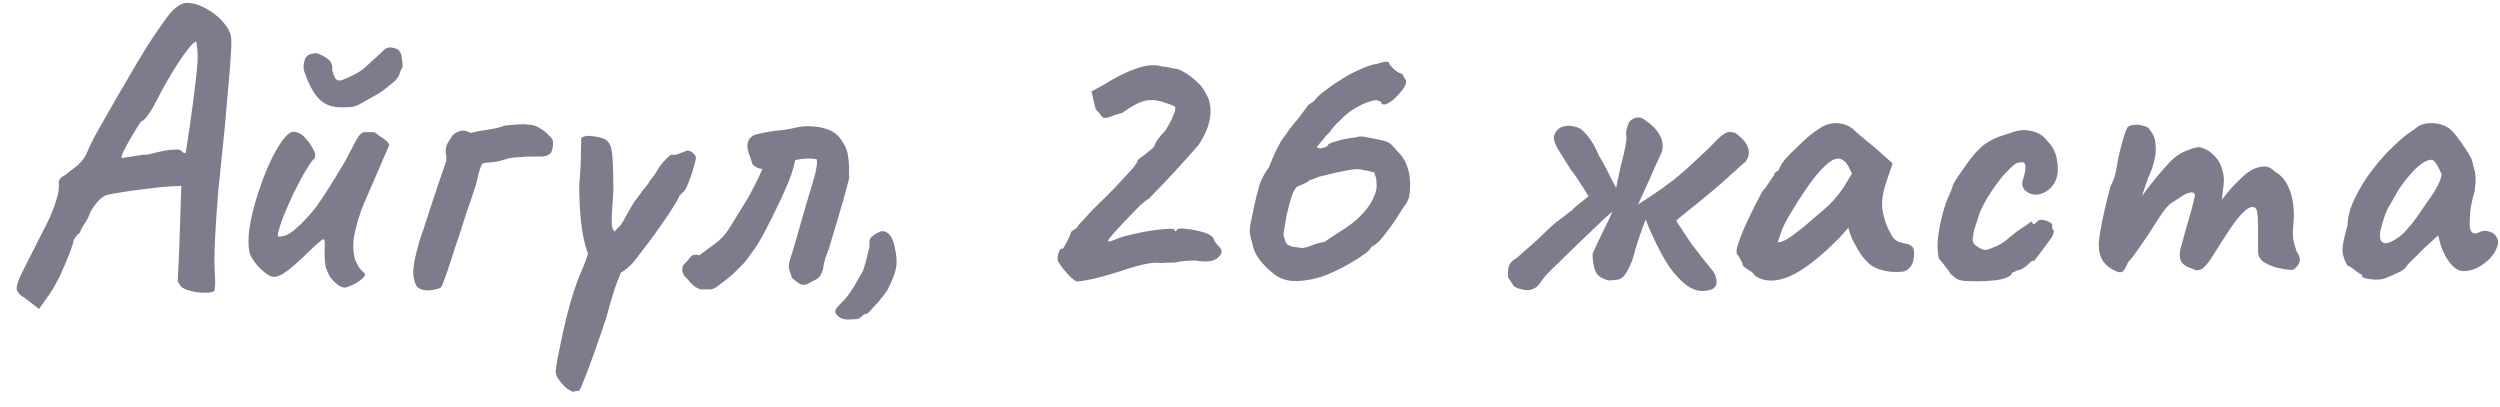 <?xml version="1.0" encoding="UTF-8"?> <svg xmlns="http://www.w3.org/2000/svg" width="123" height="20" viewBox="0 0 123 20" fill="none"><path d="M1.22 14.66C0.98 14.527 0.847 14.38 0.82 14.22C0.807 14.06 0.9 13.78 1.1 13.38C1.3 12.98 1.613 12.36 2.04 11.52C2.36 10.92 2.573 10.453 2.68 10.12C2.8 9.773 2.867 9.527 2.88 9.38C2.893 9.233 2.9 9.14 2.9 9.1C2.873 8.98 2.887 8.887 2.94 8.82C2.993 8.74 3.08 8.673 3.2 8.62C3.267 8.553 3.42 8.433 3.66 8.26C3.9 8.087 4.087 7.88 4.22 7.64C4.34 7.36 4.473 7.073 4.62 6.78C4.78 6.487 4.987 6.12 5.24 5.68C5.493 5.227 5.833 4.64 6.26 3.92C6.527 3.453 6.84 2.927 7.2 2.34C7.573 1.753 7.94 1.22 8.3 0.74C8.447 0.553 8.6 0.407 8.76 0.3C8.92 0.193 9.06 0.14 9.18 0.14C9.473 0.14 9.767 0.22 10.06 0.38C10.353 0.527 10.613 0.713 10.84 0.94C11.067 1.167 11.22 1.38 11.3 1.58C11.367 1.687 11.393 1.913 11.38 2.26C11.367 2.607 11.34 3.027 11.3 3.52C11.26 4.013 11.213 4.54 11.16 5.1C11.12 5.647 11.06 6.293 10.98 7.04C10.9 7.787 10.82 8.567 10.74 9.38C10.673 10.193 10.62 10.98 10.58 11.74C10.54 12.487 10.54 13.14 10.58 13.7C10.593 13.82 10.593 13.933 10.58 14.04C10.567 14.147 10.56 14.233 10.56 14.3C10.48 14.38 10.307 14.413 10.04 14.4C9.773 14.4 9.513 14.36 9.26 14.28C9.007 14.2 8.867 14.1 8.84 13.98C8.8 13.94 8.773 13.907 8.76 13.88C8.747 13.853 8.747 13.727 8.76 13.5C8.773 13.26 8.793 12.827 8.82 12.2L8.92 9.14L8.66 9.16C8.54 9.16 8.32 9.173 8 9.2C7.693 9.227 7.353 9.267 6.98 9.32C6.62 9.36 6.287 9.407 5.98 9.46C5.673 9.5 5.46 9.54 5.34 9.58C5.22 9.58 5.073 9.66 4.9 9.82C4.74 9.98 4.587 10.187 4.44 10.44C4.387 10.627 4.287 10.827 4.14 11.04C4.007 11.24 3.94 11.373 3.94 11.44C3.847 11.507 3.767 11.587 3.7 11.68C3.647 11.773 3.62 11.82 3.62 11.82C3.62 11.9 3.56 12.1 3.44 12.42C3.32 12.727 3.173 13.073 3 13.46C2.827 13.833 2.647 14.16 2.46 14.44L1.92 15.2L1.22 14.66ZM6 7.78C6 7.78 6.073 7.767 6.22 7.74C6.367 7.713 6.54 7.687 6.74 7.66C6.953 7.62 7.14 7.6 7.3 7.6C7.607 7.52 7.86 7.46 8.06 7.42C8.273 7.38 8.447 7.36 8.58 7.36C8.713 7.347 8.82 7.36 8.9 7.4C8.953 7.467 9 7.507 9.04 7.52C9.093 7.533 9.12 7.54 9.12 7.54C9.133 7.513 9.16 7.373 9.2 7.12C9.24 6.867 9.287 6.553 9.34 6.18C9.393 5.807 9.447 5.42 9.5 5.02C9.553 4.607 9.6 4.227 9.64 3.88C9.68 3.52 9.707 3.24 9.72 3.04C9.733 2.787 9.727 2.56 9.7 2.36C9.673 2.147 9.66 2.04 9.66 2.04C9.58 2.04 9.427 2.187 9.2 2.48C8.987 2.76 8.733 3.14 8.44 3.62C8.16 4.087 7.88 4.593 7.6 5.14C7.467 5.393 7.34 5.593 7.22 5.74C7.113 5.887 7.027 5.96 6.96 5.96C6.933 5.987 6.86 6.093 6.74 6.28C6.633 6.453 6.513 6.653 6.38 6.88C6.26 7.093 6.153 7.293 6.06 7.48C5.98 7.653 5.96 7.753 6 7.78ZM17.07 14.12C16.976 14.173 16.849 14.153 16.689 14.06C16.543 13.967 16.396 13.827 16.25 13.64C16.156 13.48 16.083 13.32 16.029 13.16C15.989 12.987 15.97 12.733 15.97 12.4C15.983 12.133 15.983 11.953 15.97 11.86C15.97 11.753 15.909 11.747 15.79 11.84C15.683 11.92 15.463 12.12 15.13 12.44C14.796 12.773 14.476 13.06 14.169 13.3C13.876 13.527 13.636 13.633 13.45 13.62C13.356 13.62 13.229 13.56 13.069 13.44C12.909 13.32 12.756 13.173 12.61 13C12.463 12.813 12.356 12.64 12.29 12.48C12.21 12.16 12.203 11.747 12.27 11.24C12.35 10.733 12.476 10.207 12.649 9.66C12.823 9.1 13.016 8.58 13.229 8.1C13.456 7.607 13.676 7.213 13.889 6.92C14.116 6.613 14.309 6.467 14.47 6.48C14.696 6.507 14.889 6.62 15.05 6.82C15.223 7.007 15.356 7.213 15.45 7.44C15.503 7.533 15.523 7.613 15.509 7.68C15.509 7.747 15.456 7.827 15.35 7.92C15.229 8.08 15.083 8.313 14.909 8.62C14.749 8.913 14.583 9.233 14.409 9.58C14.249 9.927 14.103 10.26 13.97 10.58C13.85 10.887 13.763 11.14 13.71 11.34C13.656 11.54 13.656 11.64 13.71 11.64C13.896 11.64 14.069 11.593 14.229 11.5C14.389 11.393 14.589 11.227 14.829 11C15.11 10.72 15.356 10.44 15.569 10.16C15.783 9.867 16.003 9.533 16.23 9.16C16.403 8.893 16.583 8.6 16.77 8.28C16.97 7.96 17.096 7.733 17.149 7.6C17.336 7.253 17.476 6.993 17.57 6.82C17.663 6.647 17.776 6.54 17.91 6.5C17.976 6.5 18.07 6.5 18.189 6.5C18.309 6.5 18.369 6.5 18.369 6.5C18.45 6.513 18.543 6.573 18.649 6.68C18.756 6.733 18.863 6.807 18.97 6.9C19.09 6.993 19.149 7.073 19.149 7.14C19.096 7.273 19.009 7.473 18.89 7.74C18.783 7.993 18.703 8.18 18.649 8.3C18.396 8.873 18.149 9.44 17.91 10C17.683 10.547 17.516 11.107 17.41 11.68C17.383 11.867 17.376 12.087 17.39 12.34C17.416 12.58 17.456 12.753 17.509 12.86C17.549 12.94 17.596 13.033 17.649 13.14C17.716 13.233 17.79 13.313 17.869 13.38C17.989 13.46 17.983 13.56 17.849 13.68C17.73 13.8 17.576 13.907 17.39 14C17.216 14.08 17.11 14.12 17.07 14.12ZM16.849 5.28C16.383 5.293 16.009 5.167 15.729 4.9C15.45 4.633 15.196 4.173 14.97 3.52C14.93 3.373 14.923 3.24 14.95 3.12C14.976 2.987 15.009 2.887 15.05 2.82C15.143 2.713 15.249 2.653 15.37 2.64C15.503 2.613 15.596 2.613 15.649 2.64C15.836 2.707 16.003 2.8 16.149 2.92C16.296 3.027 16.363 3.213 16.349 3.48C16.376 3.547 16.396 3.613 16.41 3.68C16.436 3.733 16.456 3.773 16.47 3.8C16.509 3.893 16.57 3.947 16.649 3.96C16.73 3.96 16.79 3.953 16.829 3.94C17.096 3.833 17.329 3.727 17.529 3.62C17.743 3.5 17.936 3.353 18.11 3.18C18.256 3.033 18.39 2.913 18.509 2.82C18.63 2.713 18.756 2.593 18.89 2.46L18.91 2.44C19.043 2.333 19.196 2.307 19.369 2.36C19.543 2.4 19.636 2.453 19.649 2.52C19.716 2.587 19.756 2.7 19.77 2.86C19.796 3.007 19.809 3.133 19.809 3.24L19.79 3.32C19.736 3.413 19.683 3.54 19.63 3.7C19.576 3.847 19.436 4 19.209 4.16C18.97 4.373 18.73 4.547 18.489 4.68C18.25 4.813 17.976 4.967 17.669 5.14C17.576 5.193 17.463 5.233 17.329 5.26C17.196 5.273 17.036 5.28 16.849 5.28ZM20.337 13.54C20.323 13.367 20.343 13.127 20.397 12.82C20.463 12.513 20.537 12.213 20.617 11.92C20.71 11.627 20.783 11.413 20.837 11.28C20.957 10.907 21.077 10.533 21.197 10.16C21.33 9.773 21.457 9.393 21.577 9.02C21.71 8.647 21.83 8.3 21.937 7.98C21.937 7.967 21.937 7.96 21.937 7.96C21.95 7.947 21.957 7.933 21.957 7.92C21.957 7.907 21.957 7.893 21.957 7.88C21.957 7.853 21.957 7.827 21.957 7.8C21.957 7.773 21.957 7.74 21.957 7.7C21.903 7.42 21.93 7.193 22.037 7.02C22.157 6.847 22.23 6.727 22.257 6.66C22.377 6.553 22.51 6.48 22.657 6.44C22.803 6.4 22.97 6.433 23.157 6.54C23.357 6.487 23.637 6.433 23.997 6.38C24.37 6.327 24.643 6.26 24.817 6.18C24.99 6.167 25.137 6.153 25.257 6.14C25.377 6.127 25.497 6.12 25.617 6.12C25.737 6.107 25.883 6.113 26.057 6.14C26.23 6.14 26.417 6.207 26.617 6.34C26.817 6.46 27.01 6.64 27.197 6.88C27.223 7.12 27.203 7.313 27.137 7.46C27.07 7.593 26.93 7.673 26.717 7.7C26.637 7.7 26.47 7.7 26.217 7.7C25.977 7.7 25.723 7.713 25.457 7.74C25.19 7.753 24.97 7.793 24.797 7.86C24.663 7.9 24.53 7.933 24.397 7.96C24.263 7.973 24.137 7.987 24.017 8C23.91 8 23.81 8.02 23.717 8.06C23.637 8.233 23.57 8.433 23.517 8.66C23.477 8.887 23.423 9.087 23.357 9.26C23.29 9.473 23.223 9.68 23.157 9.88C23.09 10.067 23.023 10.253 22.957 10.44C22.903 10.613 22.85 10.78 22.797 10.94C22.717 11.207 22.637 11.453 22.557 11.68C22.49 11.893 22.423 12.093 22.357 12.28C22.303 12.453 22.25 12.62 22.197 12.78C22.103 13.073 22.023 13.313 21.957 13.5C21.89 13.673 21.837 13.813 21.797 13.92C21.77 14.013 21.737 14.087 21.697 14.14C21.603 14.193 21.483 14.233 21.337 14.26C21.19 14.287 21.05 14.293 20.917 14.28C20.703 14.253 20.557 14.173 20.477 14.04C20.41 13.92 20.363 13.753 20.337 13.54ZM28.199 19.28C27.999 19.213 27.806 19.067 27.619 18.84C27.433 18.627 27.339 18.433 27.339 18.26C27.339 18.18 27.373 17.96 27.439 17.6C27.506 17.253 27.593 16.833 27.699 16.34C27.806 15.847 27.933 15.347 28.079 14.84C28.226 14.333 28.379 13.887 28.539 13.5C28.566 13.447 28.626 13.307 28.719 13.08C28.813 12.84 28.913 12.547 29.019 12.2L29.319 12.04L30.679 12.24L30.899 12.58C30.619 13.22 30.399 13.767 30.239 14.22C30.093 14.673 29.959 15.133 29.839 15.6C29.599 16.32 29.386 16.94 29.199 17.46C29.013 17.98 28.859 18.387 28.739 18.68C28.619 18.987 28.539 19.167 28.499 19.22C28.446 19.233 28.393 19.24 28.339 19.24C28.299 19.253 28.253 19.267 28.199 19.28ZM30.439 13.48C30.306 13.573 30.139 13.627 29.939 13.64C29.753 13.64 29.586 13.567 29.439 13.42C29.186 13.18 28.966 12.707 28.779 12C28.593 11.28 28.499 10.307 28.499 9.08C28.553 8.533 28.579 8.027 28.579 7.56C28.593 7.093 28.599 6.833 28.599 6.78C28.746 6.687 28.933 6.66 29.159 6.7C29.399 6.727 29.593 6.773 29.739 6.84C29.873 6.907 29.966 7.007 30.019 7.14C30.086 7.273 30.126 7.513 30.139 7.86C30.166 8.193 30.179 8.707 30.179 9.4C30.139 9.933 30.113 10.36 30.099 10.68C30.086 11 30.099 11.187 30.139 11.24C30.193 11.333 30.219 11.387 30.219 11.4C30.219 11.4 30.319 11.3 30.519 11.1C30.626 10.953 30.739 10.76 30.859 10.52C30.993 10.28 31.106 10.087 31.199 9.94C31.346 9.753 31.479 9.573 31.599 9.4C31.733 9.227 31.826 9.113 31.879 9.06C31.933 8.953 31.999 8.853 32.079 8.76C32.159 8.667 32.226 8.573 32.279 8.48C32.426 8.227 32.579 8.02 32.739 7.86C32.899 7.687 33.006 7.6 33.059 7.6C33.113 7.64 33.213 7.633 33.359 7.58C33.506 7.513 33.606 7.48 33.659 7.48C33.753 7.387 33.879 7.387 34.039 7.48C34.093 7.52 34.139 7.567 34.179 7.62C34.219 7.66 34.239 7.707 34.239 7.76C34.239 7.827 34.199 7.993 34.119 8.26C34.053 8.513 33.966 8.767 33.859 9.02C33.766 9.26 33.686 9.4 33.619 9.44C33.619 9.44 33.599 9.46 33.559 9.5C33.519 9.54 33.473 9.587 33.419 9.64C33.393 9.733 33.299 9.907 33.139 10.16C32.993 10.4 32.806 10.68 32.579 11C32.366 11.307 32.146 11.613 31.919 11.92C31.693 12.213 31.493 12.473 31.319 12.7C31.186 12.887 31.033 13.053 30.859 13.2C30.686 13.333 30.546 13.427 30.439 13.48ZM34.467 14.24C34.293 14.187 34.133 14.08 33.987 13.92C33.853 13.76 33.747 13.647 33.667 13.58C33.653 13.54 33.633 13.5 33.607 13.46C33.593 13.42 33.58 13.38 33.567 13.34C33.567 13.207 33.58 13.113 33.607 13.06C33.647 13.007 33.733 12.913 33.867 12.78C33.96 12.633 34.053 12.553 34.147 12.54C34.24 12.527 34.327 12.533 34.407 12.56C34.673 12.36 34.927 12.173 35.167 12C35.42 11.813 35.62 11.613 35.767 11.4C35.953 11.12 36.133 10.833 36.307 10.54C36.493 10.247 36.673 9.953 36.847 9.66C36.913 9.54 36.987 9.4 37.067 9.24C37.147 9.08 37.227 8.92 37.307 8.76C37.387 8.587 37.453 8.44 37.507 8.32C37.373 8.293 37.28 8.267 37.227 8.24C37.173 8.2 37.107 8.153 37.027 8.1C36.987 7.953 36.933 7.793 36.867 7.62C36.813 7.447 36.78 7.313 36.767 7.22C36.767 6.887 36.927 6.68 37.247 6.6C37.647 6.507 37.993 6.447 38.287 6.42C38.58 6.393 38.867 6.347 39.147 6.28C39.413 6.213 39.693 6.193 39.987 6.22C40.28 6.233 40.553 6.293 40.807 6.4C40.94 6.453 41.06 6.527 41.167 6.62C41.273 6.713 41.373 6.84 41.467 7C41.613 7.213 41.7 7.447 41.727 7.7C41.767 7.953 41.78 8.18 41.767 8.38C41.767 8.567 41.773 8.687 41.787 8.74C41.747 8.887 41.687 9.113 41.607 9.42C41.527 9.727 41.433 10.053 41.327 10.4C41.233 10.747 41.14 11.06 41.047 11.34C40.967 11.607 40.913 11.787 40.887 11.88C40.833 12.093 40.76 12.313 40.667 12.54C40.587 12.753 40.533 12.96 40.507 13.16C40.453 13.44 40.34 13.633 40.167 13.74C39.993 13.833 39.84 13.913 39.707 13.98C39.56 14.033 39.427 14.02 39.307 13.94C39.187 13.86 39.073 13.773 38.967 13.68C38.873 13.427 38.82 13.24 38.807 13.12C38.807 12.987 38.847 12.807 38.927 12.58C38.967 12.473 39.04 12.233 39.147 11.86C39.253 11.487 39.373 11.067 39.507 10.6C39.64 10.133 39.767 9.707 39.887 9.32C40.007 8.92 40.087 8.64 40.127 8.48C40.153 8.347 40.173 8.233 40.187 8.14C40.2 8.033 40.2 7.933 40.187 7.84C40.093 7.813 39.96 7.8 39.787 7.8C39.613 7.8 39.453 7.813 39.307 7.84C39.28 7.853 39.247 7.86 39.207 7.86C39.18 7.86 39.153 7.867 39.127 7.88C39.073 8.12 39.007 8.36 38.927 8.6C38.847 8.827 38.747 9.073 38.627 9.34C38.52 9.593 38.387 9.88 38.227 10.2C38.08 10.52 37.9 10.88 37.687 11.28C37.553 11.547 37.42 11.787 37.287 12C37.153 12.213 37.013 12.413 36.867 12.6L36.627 12.92C36.547 13 36.46 13.087 36.367 13.18C36.273 13.273 36.187 13.36 36.107 13.44C36.027 13.507 35.96 13.567 35.907 13.62L35.287 14.1C35.167 14.193 35.04 14.24 34.907 14.24C34.773 14.24 34.627 14.24 34.467 14.24ZM41.694 15.72C41.547 15.72 41.42 15.687 41.314 15.62C41.22 15.553 41.147 15.473 41.094 15.38C41.094 15.287 41.12 15.207 41.174 15.14C41.227 15.073 41.3 14.993 41.394 14.9C41.54 14.767 41.68 14.6 41.814 14.4C41.947 14.213 42.067 14.02 42.174 13.82C42.294 13.62 42.387 13.46 42.454 13.34C42.507 13.193 42.56 13.02 42.614 12.82C42.667 12.62 42.72 12.4 42.774 12.16C42.774 12.053 42.774 11.96 42.774 11.88C42.787 11.787 42.82 11.713 42.874 11.66C42.98 11.567 43.107 11.487 43.254 11.42C43.414 11.34 43.567 11.367 43.714 11.5C43.874 11.62 43.994 11.933 44.074 12.44C44.127 12.733 44.127 13 44.074 13.24C44.02 13.48 43.907 13.773 43.734 14.12C43.707 14.213 43.607 14.367 43.434 14.58C43.274 14.793 43.107 14.987 42.934 15.16C42.774 15.347 42.674 15.44 42.634 15.44C42.58 15.44 42.534 15.453 42.494 15.48C42.454 15.52 42.4 15.567 42.334 15.62C42.28 15.673 42.2 15.7 42.094 15.7C41.987 15.713 41.854 15.72 41.694 15.72ZM52.942 13.84C52.889 13.813 52.796 13.74 52.662 13.62C52.542 13.5 52.422 13.367 52.302 13.22C52.182 13.06 52.102 12.94 52.062 12.86C52.022 12.793 52.022 12.673 52.062 12.5C52.116 12.327 52.169 12.24 52.222 12.24C52.262 12.267 52.316 12.22 52.382 12.1C52.449 11.98 52.516 11.853 52.582 11.72C52.649 11.573 52.682 11.487 52.682 11.46C52.696 11.407 52.729 11.367 52.782 11.34C52.849 11.3 52.909 11.26 52.962 11.22C53.029 11.113 53.116 11.007 53.222 10.9C53.342 10.78 53.436 10.68 53.502 10.6C53.609 10.467 53.802 10.267 54.082 10C54.362 9.733 54.636 9.46 54.902 9.18C55.182 8.873 55.429 8.607 55.642 8.38C55.856 8.14 55.969 7.973 55.982 7.88C55.982 7.88 56.002 7.86 56.042 7.82C56.096 7.767 56.156 7.72 56.222 7.68C56.289 7.64 56.376 7.573 56.482 7.48C56.602 7.387 56.702 7.3 56.782 7.22C56.809 7.113 56.869 6.993 56.962 6.86C57.069 6.713 57.189 6.573 57.322 6.44C57.429 6.28 57.529 6.107 57.622 5.92C57.716 5.72 57.776 5.573 57.802 5.48C57.842 5.333 57.829 5.247 57.762 5.22C57.696 5.18 57.516 5.113 57.222 5.02C56.902 4.913 56.602 4.893 56.322 4.96C56.042 5.027 55.669 5.227 55.202 5.56C55.016 5.6 54.842 5.653 54.682 5.72C54.536 5.787 54.409 5.813 54.302 5.8C54.249 5.773 54.189 5.713 54.122 5.62C54.056 5.527 53.982 5.44 53.902 5.36L53.702 4.5L54.322 4.16C54.869 3.813 55.389 3.553 55.882 3.38C56.389 3.193 56.829 3.16 57.202 3.28C57.349 3.28 57.482 3.3 57.602 3.34C57.722 3.367 57.782 3.38 57.782 3.38C57.889 3.367 58.042 3.42 58.242 3.54C58.456 3.66 58.662 3.813 58.862 4C59.076 4.187 59.222 4.373 59.302 4.56C59.516 4.88 59.596 5.267 59.542 5.72C59.489 6.173 59.296 6.647 58.962 7.14C58.896 7.22 58.749 7.387 58.522 7.64C58.296 7.893 58.036 8.18 57.742 8.5C57.462 8.807 57.202 9.08 56.962 9.32C56.736 9.56 56.589 9.713 56.522 9.78C56.429 9.82 56.269 9.947 56.042 10.16C55.829 10.373 55.596 10.613 55.342 10.88C55.102 11.133 54.896 11.36 54.722 11.56C54.562 11.747 54.496 11.84 54.522 11.84C54.509 11.893 54.576 11.893 54.722 11.84C54.882 11.773 55.022 11.72 55.142 11.68C55.342 11.613 55.576 11.553 55.842 11.5C56.122 11.433 56.402 11.38 56.682 11.34C56.962 11.3 57.202 11.273 57.402 11.26C57.616 11.247 57.742 11.26 57.782 11.3C57.809 11.367 57.829 11.393 57.842 11.38C57.869 11.353 57.882 11.34 57.882 11.34C57.909 11.247 58.076 11.22 58.382 11.26C58.702 11.3 58.989 11.36 59.242 11.44C59.389 11.48 59.502 11.533 59.582 11.6C59.676 11.667 59.722 11.727 59.722 11.78C59.722 11.78 59.736 11.813 59.762 11.88C59.802 11.933 59.862 12.007 59.942 12.1C60.156 12.273 60.156 12.46 59.942 12.66C59.742 12.86 59.376 12.913 58.842 12.82C58.496 12.82 58.209 12.84 57.982 12.88C57.929 12.907 57.816 12.92 57.642 12.92C57.469 12.92 57.302 12.927 57.142 12.94C56.902 12.913 56.662 12.927 56.422 12.98C56.182 13.02 55.896 13.093 55.562 13.2C55.442 13.24 55.256 13.3 55.002 13.38C54.749 13.46 54.476 13.54 54.182 13.62C53.889 13.7 53.622 13.76 53.382 13.8C53.156 13.84 53.009 13.853 52.942 13.84ZM64.796 13.68C64.356 13.8 63.936 13.847 63.536 13.82C63.15 13.78 62.816 13.627 62.536 13.36C62.35 13.213 62.156 13.013 61.956 12.76C61.77 12.507 61.656 12.247 61.616 11.98C61.55 11.78 61.51 11.62 61.496 11.5C61.483 11.38 61.49 11.233 61.516 11.06C61.556 10.887 61.61 10.62 61.676 10.26C61.783 9.78 61.876 9.407 61.956 9.14C62.036 8.86 62.196 8.553 62.436 8.22C62.543 7.94 62.663 7.66 62.796 7.38C62.943 7.087 63.05 6.9 63.116 6.82C63.183 6.727 63.283 6.587 63.416 6.4C63.55 6.213 63.69 6.04 63.836 5.88C63.97 5.707 64.09 5.547 64.196 5.4C64.316 5.24 64.376 5.16 64.376 5.16C64.443 5.12 64.503 5.08 64.556 5.04C64.623 5 64.69 4.933 64.756 4.84C64.863 4.72 65.036 4.573 65.276 4.4C65.516 4.213 65.79 4.027 66.096 3.84C66.403 3.653 66.703 3.5 66.996 3.38C67.29 3.247 67.543 3.167 67.756 3.14C68.183 2.993 68.383 3 68.356 3.16C68.356 3.16 68.423 3.233 68.556 3.38C68.703 3.513 68.83 3.593 68.936 3.62C68.99 3.633 69.03 3.68 69.056 3.76C69.096 3.827 69.136 3.893 69.176 3.96C69.203 4.067 69.15 4.213 69.016 4.4C68.883 4.573 68.723 4.747 68.536 4.92C68.35 5.053 68.216 5.127 68.136 5.14C68.07 5.153 68.01 5.133 67.956 5.08C67.97 5.027 67.943 4.993 67.876 4.98C67.81 4.953 67.776 4.94 67.776 4.94C67.696 4.913 67.543 4.94 67.316 5.02C67.103 5.087 66.87 5.2 66.616 5.36C66.376 5.507 66.156 5.687 65.956 5.9C65.836 6.007 65.73 6.113 65.636 6.22C65.543 6.327 65.483 6.407 65.456 6.46C65.283 6.633 65.13 6.807 64.996 6.98C64.863 7.14 64.796 7.22 64.796 7.22C64.836 7.3 64.93 7.32 65.076 7.28C65.236 7.24 65.323 7.193 65.336 7.14C65.336 7.087 65.483 7.02 65.776 6.94C66.083 6.847 66.39 6.787 66.696 6.76C66.816 6.707 66.976 6.7 67.176 6.74C67.39 6.78 67.563 6.813 67.696 6.84C67.99 6.893 68.19 6.947 68.296 7C68.403 7.053 68.536 7.18 68.696 7.38C68.963 7.633 69.143 7.907 69.236 8.2C69.343 8.493 69.39 8.813 69.376 9.16C69.376 9.373 69.356 9.56 69.316 9.72C69.276 9.88 69.183 10.047 69.036 10.22C68.93 10.393 68.79 10.613 68.616 10.88C68.443 11.133 68.27 11.367 68.096 11.58C67.936 11.793 67.796 11.94 67.676 12.02C67.623 12.047 67.57 12.08 67.516 12.12C67.476 12.147 67.456 12.16 67.456 12.16C67.443 12.24 67.336 12.353 67.136 12.5C66.95 12.633 66.71 12.787 66.416 12.96C66.136 13.12 65.85 13.267 65.556 13.4C65.263 13.533 65.01 13.627 64.796 13.68ZM63.596 12.14C63.81 12.167 63.97 12.187 64.076 12.2C64.183 12.2 64.383 12.14 64.676 12.02C64.783 11.993 64.876 11.967 64.956 11.94C65.036 11.913 65.096 11.907 65.136 11.92C65.136 11.92 65.216 11.867 65.376 11.76C65.55 11.64 65.743 11.513 65.956 11.38C66.583 10.993 67.05 10.573 67.356 10.12C67.663 9.653 67.783 9.26 67.716 8.94C67.73 8.86 67.716 8.773 67.676 8.68C67.636 8.573 67.616 8.507 67.616 8.48C67.59 8.48 67.53 8.467 67.436 8.44C67.356 8.413 67.256 8.393 67.136 8.38C67.003 8.34 66.876 8.32 66.756 8.32C66.636 8.32 66.45 8.347 66.196 8.4C65.956 8.44 65.57 8.527 65.036 8.66C64.943 8.673 64.843 8.707 64.736 8.76C64.643 8.8 64.543 8.833 64.436 8.86C64.41 8.9 64.343 8.947 64.236 9C64.13 9.053 64.043 9.093 63.976 9.12C63.843 9.133 63.73 9.24 63.636 9.44C63.543 9.64 63.43 10.033 63.296 10.62C63.23 11.033 63.183 11.307 63.156 11.44C63.143 11.573 63.163 11.687 63.216 11.78C63.243 11.913 63.29 12 63.356 12.04C63.423 12.08 63.503 12.113 63.596 12.14ZM85.854 7.98C85.801 8.02 85.714 8.093 85.594 8.2C85.487 8.307 85.354 8.427 85.194 8.56C85.047 8.693 84.887 8.84 84.714 9C84.541 9.147 84.367 9.293 84.194 9.44C84.021 9.587 83.861 9.72 83.714 9.84L82.474 10.84C82.501 10.893 82.527 10.947 82.554 11C82.594 11.053 82.627 11.1 82.654 11.14C82.787 11.353 82.967 11.627 83.194 11.96C83.434 12.28 83.661 12.573 83.874 12.84C84.087 13.107 84.227 13.28 84.294 13.36C84.401 13.533 84.454 13.693 84.454 13.84C84.467 13.987 84.421 14.1 84.314 14.18C84.207 14.26 84.027 14.307 83.774 14.32C83.494 14.32 83.214 14.213 82.934 14C82.667 13.787 82.407 13.507 82.154 13.16C81.914 12.8 81.694 12.413 81.494 12C81.401 11.8 81.307 11.6 81.214 11.4C81.121 11.2 81.041 11 80.974 10.8C80.921 10.933 80.867 11.067 80.814 11.2C80.774 11.333 80.734 11.447 80.694 11.54C80.667 11.633 80.627 11.753 80.574 11.9C80.534 12.047 80.487 12.2 80.434 12.36C80.394 12.52 80.347 12.68 80.294 12.84C80.201 13.08 80.094 13.293 79.974 13.48C79.854 13.653 79.721 13.747 79.574 13.76L79.194 13.8C78.821 13.733 78.587 13.58 78.494 13.34C78.401 13.1 78.354 12.813 78.354 12.48C78.527 12.093 78.707 11.713 78.894 11.34C79.081 10.967 79.227 10.653 79.334 10.4C79.201 10.52 79.067 10.64 78.934 10.76C78.814 10.88 78.687 11 78.554 11.12C78.407 11.267 78.247 11.42 78.074 11.58C77.901 11.74 77.721 11.913 77.534 12.1C77.347 12.273 77.141 12.473 76.914 12.7C76.701 12.9 76.487 13.107 76.274 13.32C76.061 13.533 75.881 13.753 75.734 13.98C75.454 14.327 75.041 14.367 74.494 14.1L74.194 13.64C74.181 13.373 74.201 13.173 74.254 13.04C74.321 12.907 74.441 12.793 74.614 12.7C74.667 12.647 74.787 12.54 74.974 12.38C75.174 12.207 75.387 12.02 75.614 11.82C75.841 11.607 76.034 11.42 76.194 11.26C76.261 11.193 76.374 11.093 76.534 10.96C76.707 10.827 76.874 10.7 77.034 10.58C77.194 10.447 77.287 10.38 77.314 10.38C77.381 10.287 77.501 10.173 77.674 10.04C77.847 9.907 78.007 9.78 78.154 9.66C78.021 9.433 77.874 9.2 77.714 8.96C77.567 8.72 77.427 8.52 77.294 8.36C76.987 7.88 76.761 7.52 76.614 7.28C76.481 7.027 76.427 6.833 76.454 6.7C76.534 6.433 76.694 6.273 76.934 6.22C77.187 6.153 77.467 6.193 77.774 6.34C78.147 6.66 78.441 7.093 78.654 7.64C78.801 7.867 78.914 8.067 78.994 8.24C79.087 8.4 79.167 8.56 79.234 8.72C79.314 8.867 79.407 9.04 79.514 9.24C79.581 8.907 79.654 8.56 79.734 8.2C79.827 7.84 79.901 7.533 79.954 7.28C79.981 7.133 80.001 7.013 80.014 6.92C80.027 6.813 80.027 6.74 80.014 6.7C80.001 6.62 80.001 6.527 80.014 6.42C80.041 6.313 80.067 6.227 80.094 6.16C80.121 6.013 80.221 5.9 80.394 5.82C80.581 5.74 80.767 5.773 80.954 5.92C81.274 6.133 81.507 6.373 81.654 6.64C81.801 6.893 81.841 7.16 81.774 7.44C81.681 7.667 81.581 7.887 81.474 8.1C81.381 8.313 81.287 8.527 81.194 8.74C81.101 8.953 81.001 9.173 80.894 9.4C80.801 9.613 80.701 9.833 80.594 10.06L80.654 10.02C81.067 9.753 81.427 9.513 81.734 9.3C82.041 9.073 82.247 8.92 82.354 8.84C82.541 8.693 82.767 8.5 83.034 8.26C83.314 8.007 83.587 7.753 83.854 7.5C84.134 7.233 84.341 7.027 84.474 6.88C84.621 6.733 84.754 6.627 84.874 6.56C84.994 6.48 85.161 6.473 85.374 6.54C85.561 6.673 85.707 6.807 85.814 6.94C85.921 7.06 85.994 7.207 86.034 7.38C86.061 7.633 86.001 7.833 85.854 7.98ZM86.357 13.58C86.303 13.473 86.183 13.367 85.997 13.26C85.823 13.153 85.737 13.073 85.737 13.02C85.737 12.967 85.703 12.887 85.637 12.78C85.583 12.66 85.53 12.573 85.477 12.52C85.41 12.44 85.43 12.247 85.537 11.94C85.643 11.62 85.803 11.233 86.017 10.78C86.23 10.327 86.463 9.867 86.717 9.4C86.823 9.293 86.93 9.153 87.037 8.98C87.143 8.807 87.223 8.693 87.277 8.64C87.277 8.587 87.297 8.54 87.337 8.5C87.377 8.447 87.423 8.42 87.477 8.42L87.637 8.1C87.663 8.047 87.743 7.94 87.877 7.78C88.023 7.62 88.197 7.447 88.397 7.26C88.597 7.06 88.797 6.873 88.997 6.7C89.21 6.527 89.383 6.4 89.517 6.32C89.797 6.133 90.083 6.047 90.377 6.06C90.683 6.073 90.943 6.167 91.157 6.34C91.197 6.38 91.283 6.46 91.417 6.58C91.563 6.7 91.723 6.833 91.897 6.98C92.083 7.127 92.243 7.26 92.377 7.38L93.117 8.04L92.777 9.04C92.603 9.573 92.557 10.04 92.637 10.44C92.717 10.84 92.843 11.187 93.017 11.48C93.083 11.627 93.17 11.74 93.277 11.82C93.397 11.9 93.55 11.953 93.737 11.98C93.843 11.993 93.943 12.033 94.037 12.1C94.13 12.167 94.177 12.273 94.177 12.42C94.177 12.74 94.117 12.973 93.997 13.12C93.89 13.253 93.77 13.333 93.637 13.36C93.197 13.413 92.777 13.367 92.377 13.22C91.977 13.073 91.617 12.693 91.297 12.08C91.243 12 91.17 11.853 91.077 11.64C90.997 11.413 90.95 11.267 90.937 11.2C90.883 11.267 90.81 11.353 90.717 11.46C90.637 11.553 90.557 11.64 90.477 11.72C89.53 12.68 88.717 13.307 88.037 13.6C87.37 13.88 86.81 13.873 86.357 13.58ZM87.457 11.92C87.55 11.933 87.697 11.887 87.897 11.78C88.097 11.66 88.363 11.467 88.697 11.2C89.15 10.813 89.523 10.493 89.817 10.24C90.11 9.987 90.397 9.66 90.677 9.26L91.117 8.54C90.983 8.233 90.863 8.033 90.757 7.94C90.65 7.847 90.543 7.8 90.437 7.8C90.263 7.8 90.057 7.913 89.817 8.14C89.577 8.353 89.303 8.673 88.997 9.1C88.703 9.513 88.37 10.033 87.997 10.66C87.823 10.953 87.69 11.24 87.597 11.52C87.503 11.787 87.457 11.92 87.457 11.92ZM97.172 13.84C96.879 13.84 96.659 13.827 96.512 13.8C96.379 13.773 96.279 13.733 96.212 13.68C96.146 13.627 96.059 13.553 95.952 13.46C95.899 13.353 95.806 13.22 95.672 13.06C95.539 12.887 95.446 12.773 95.392 12.72C95.339 12.52 95.319 12.247 95.332 11.9C95.359 11.553 95.419 11.18 95.512 10.78C95.606 10.38 95.719 10.02 95.852 9.7C95.906 9.593 95.952 9.487 95.992 9.38C96.032 9.273 96.052 9.22 96.052 9.22C96.052 9.153 96.132 8.993 96.292 8.74C96.466 8.487 96.652 8.22 96.852 7.94C97.066 7.66 97.239 7.46 97.372 7.34C97.466 7.233 97.606 7.12 97.792 7C97.992 6.88 98.166 6.793 98.312 6.74C98.459 6.687 98.659 6.62 98.912 6.54C99.166 6.447 99.392 6.4 99.592 6.4C99.779 6.4 99.979 6.44 100.192 6.52C100.406 6.6 100.586 6.74 100.732 6.94C100.972 7.18 101.126 7.467 101.192 7.8C101.259 8.133 101.266 8.42 101.212 8.66C101.146 8.927 101.012 9.147 100.812 9.32C100.612 9.48 100.399 9.567 100.172 9.58C99.946 9.58 99.746 9.487 99.572 9.3C99.519 9.193 99.492 9.107 99.492 9.04C99.492 8.96 99.519 8.847 99.572 8.7C99.626 8.513 99.652 8.347 99.652 8.2C99.652 8.053 99.592 7.98 99.472 7.98C99.299 7.98 99.159 8.033 99.052 8.14C98.946 8.233 98.786 8.393 98.572 8.62C98.479 8.727 98.359 8.88 98.212 9.08C98.066 9.28 97.919 9.5 97.772 9.74C97.639 9.967 97.519 10.2 97.412 10.44C97.266 10.88 97.172 11.167 97.132 11.3C97.106 11.42 97.092 11.48 97.092 11.48C97.092 11.533 97.086 11.587 97.072 11.64C97.059 11.68 97.052 11.727 97.052 11.78C97.052 11.94 97.146 12.067 97.332 12.16C97.479 12.253 97.599 12.3 97.692 12.3C97.799 12.287 97.999 12.213 98.292 12.08C98.506 11.973 98.706 11.833 98.892 11.66C99.092 11.487 99.299 11.333 99.512 11.2C99.659 11.107 99.772 11.027 99.852 10.96C99.946 10.893 99.992 10.887 99.992 10.94C99.992 10.993 100.012 11.02 100.052 11.02C100.092 11.02 100.139 10.993 100.192 10.94C100.272 10.833 100.372 10.793 100.492 10.82C100.612 10.833 100.719 10.867 100.812 10.92C100.919 10.973 100.972 11.02 100.972 11.06C100.946 11.18 100.972 11.28 101.052 11.36C101.052 11.413 101.032 11.487 100.992 11.58C100.966 11.66 100.926 11.727 100.872 11.78C100.806 11.873 100.706 12.007 100.572 12.18C100.452 12.353 100.339 12.507 100.232 12.64C100.126 12.773 100.072 12.84 100.072 12.84C100.019 12.827 99.966 12.84 99.912 12.88C99.872 12.92 99.826 12.967 99.772 13.02C99.666 13.113 99.566 13.187 99.472 13.24C99.379 13.28 99.306 13.3 99.252 13.3C99.159 13.353 99.086 13.387 99.032 13.4C98.992 13.413 98.972 13.447 98.972 13.5C98.839 13.633 98.599 13.727 98.252 13.78C97.906 13.82 97.546 13.84 97.172 13.84ZM104.098 13.34C103.844 13.233 103.638 13.073 103.478 12.86C103.331 12.633 103.258 12.36 103.258 12.04C103.258 11.907 103.284 11.68 103.338 11.36C103.391 11.04 103.464 10.68 103.558 10.28C103.651 9.88 103.744 9.507 103.838 9.16C103.971 8.92 104.058 8.68 104.098 8.44C104.151 8.2 104.178 8.053 104.178 8C104.204 7.84 104.251 7.627 104.318 7.36C104.384 7.093 104.451 6.853 104.518 6.64C104.598 6.413 104.651 6.287 104.678 6.26C104.744 6.193 104.858 6.153 105.018 6.14C105.178 6.127 105.338 6.147 105.498 6.2C105.658 6.24 105.764 6.327 105.818 6.46C105.964 6.62 106.044 6.86 106.058 7.18C106.084 7.5 106.024 7.873 105.878 8.3C105.758 8.567 105.638 8.88 105.518 9.24C105.398 9.6 105.291 9.933 105.198 10.24C105.118 10.533 105.071 10.733 105.058 10.84L104.338 10.82C104.564 10.607 104.778 10.387 104.978 10.16C105.178 9.92 105.324 9.733 105.418 9.6C105.644 9.293 105.838 9.04 105.998 8.84C106.171 8.627 106.391 8.373 106.658 8.08C106.924 7.773 107.211 7.56 107.518 7.44C107.824 7.307 108.051 7.24 108.198 7.24C108.491 7.293 108.751 7.447 108.978 7.7C109.218 7.94 109.364 8.3 109.418 8.78C109.418 8.967 109.398 9.187 109.358 9.44C109.331 9.693 109.318 9.82 109.318 9.82C109.318 9.82 109.424 9.687 109.638 9.42C109.864 9.153 110.164 8.853 110.538 8.52C110.791 8.333 111.038 8.227 111.278 8.2C111.518 8.16 111.731 8.24 111.918 8.44C112.264 8.627 112.518 8.953 112.678 9.42C112.838 9.887 112.891 10.413 112.838 11C112.798 11.347 112.798 11.627 112.838 11.84C112.891 12.04 112.944 12.22 112.998 12.38C113.171 12.62 113.198 12.833 113.078 13.02C112.958 13.193 112.851 13.28 112.758 13.28C112.624 13.28 112.424 13.253 112.158 13.2C111.891 13.147 111.644 13.053 111.418 12.92C111.204 12.787 111.098 12.607 111.098 12.38V11.14C111.098 10.847 111.084 10.633 111.058 10.5C111.044 10.353 111.011 10.26 110.958 10.22C110.811 10.14 110.631 10.2 110.418 10.4C110.204 10.6 109.971 10.887 109.718 11.26C109.478 11.62 109.218 12.027 108.938 12.48C108.684 12.893 108.478 13.147 108.318 13.24C108.158 13.32 108.004 13.313 107.858 13.22C107.564 13.127 107.378 13 107.298 12.84C107.231 12.667 107.224 12.473 107.278 12.26C107.344 12.033 107.424 11.74 107.518 11.38C107.624 11.02 107.724 10.673 107.818 10.34C107.911 9.993 107.971 9.74 107.998 9.58C107.944 9.473 107.851 9.44 107.718 9.48C107.598 9.507 107.471 9.567 107.338 9.66C107.178 9.767 107.004 9.88 106.818 10C106.644 10.12 106.438 10.373 106.198 10.76C106.038 11.013 105.858 11.293 105.658 11.6C105.458 11.893 105.271 12.16 105.098 12.4C104.938 12.64 104.804 12.807 104.698 12.9C104.604 13.14 104.518 13.293 104.438 13.36C104.358 13.413 104.244 13.407 104.098 13.34ZM117.276 13.72C117.169 13.747 117.029 13.76 116.856 13.76C116.682 13.747 116.529 13.727 116.396 13.7C116.276 13.66 116.216 13.62 116.216 13.58C116.216 13.513 116.182 13.48 116.116 13.48C116.116 13.48 116.042 13.427 115.896 13.32C115.749 13.2 115.616 13.113 115.496 13.06C115.376 12.873 115.296 12.66 115.256 12.42C115.229 12.167 115.309 11.727 115.496 11.1C115.509 10.673 115.629 10.227 115.856 9.76C116.082 9.28 116.369 8.813 116.716 8.36C117.062 7.907 117.422 7.507 117.796 7.16C118.169 6.8 118.502 6.533 118.796 6.36C118.982 6.173 119.229 6.073 119.536 6.06C119.856 6.047 120.136 6.107 120.376 6.24C120.509 6.307 120.656 6.44 120.816 6.64C120.976 6.84 121.129 7.053 121.276 7.28C121.422 7.493 121.536 7.687 121.616 7.86C121.656 8.007 121.689 8.14 121.716 8.26C121.756 8.367 121.782 8.5 121.796 8.66C121.809 8.82 121.796 9.06 121.756 9.38C121.689 9.62 121.629 9.867 121.576 10.12C121.536 10.36 121.516 10.607 121.516 10.86C121.489 11.113 121.516 11.293 121.596 11.4C121.689 11.507 121.822 11.513 121.996 11.42C122.156 11.34 122.322 11.333 122.496 11.4C122.669 11.453 122.789 11.56 122.856 11.72C122.936 11.867 122.916 12.06 122.796 12.3C122.716 12.473 122.589 12.64 122.416 12.8C122.242 12.96 122.049 13.093 121.836 13.2C121.622 13.293 121.416 13.34 121.216 13.34C121.069 13.34 120.922 13.287 120.776 13.18C120.629 13.06 120.496 12.9 120.376 12.7C120.256 12.5 120.156 12.28 120.076 12.04L119.956 11.58L119.236 12.24C119.062 12.427 118.889 12.6 118.716 12.76C118.556 12.907 118.456 13.013 118.416 13.08C118.349 13.2 118.216 13.307 118.016 13.4C117.829 13.493 117.582 13.6 117.276 13.72ZM117.816 11.8C118.042 11.667 118.236 11.507 118.396 11.32C118.569 11.133 118.736 10.927 118.896 10.7C119.056 10.46 119.229 10.207 119.416 9.94C119.642 9.633 119.802 9.387 119.896 9.2C120.002 9.013 120.082 8.813 120.136 8.6C120.082 8.453 120.009 8.3 119.916 8.14C119.822 7.967 119.729 7.873 119.636 7.86C119.449 7.86 119.222 7.973 118.956 8.2C118.702 8.427 118.422 8.753 118.116 9.18C118.062 9.247 117.996 9.353 117.916 9.5C117.836 9.647 117.756 9.787 117.676 9.92C117.609 10.04 117.562 10.12 117.536 10.16C117.496 10.213 117.436 10.34 117.356 10.54C117.289 10.727 117.229 10.92 117.176 11.12C117.122 11.307 117.096 11.44 117.096 11.52C117.096 11.6 117.102 11.687 117.116 11.78C117.142 11.873 117.209 11.933 117.316 11.96C117.422 11.987 117.589 11.933 117.816 11.8Z" fill="#7E7B8D"></path></svg> 